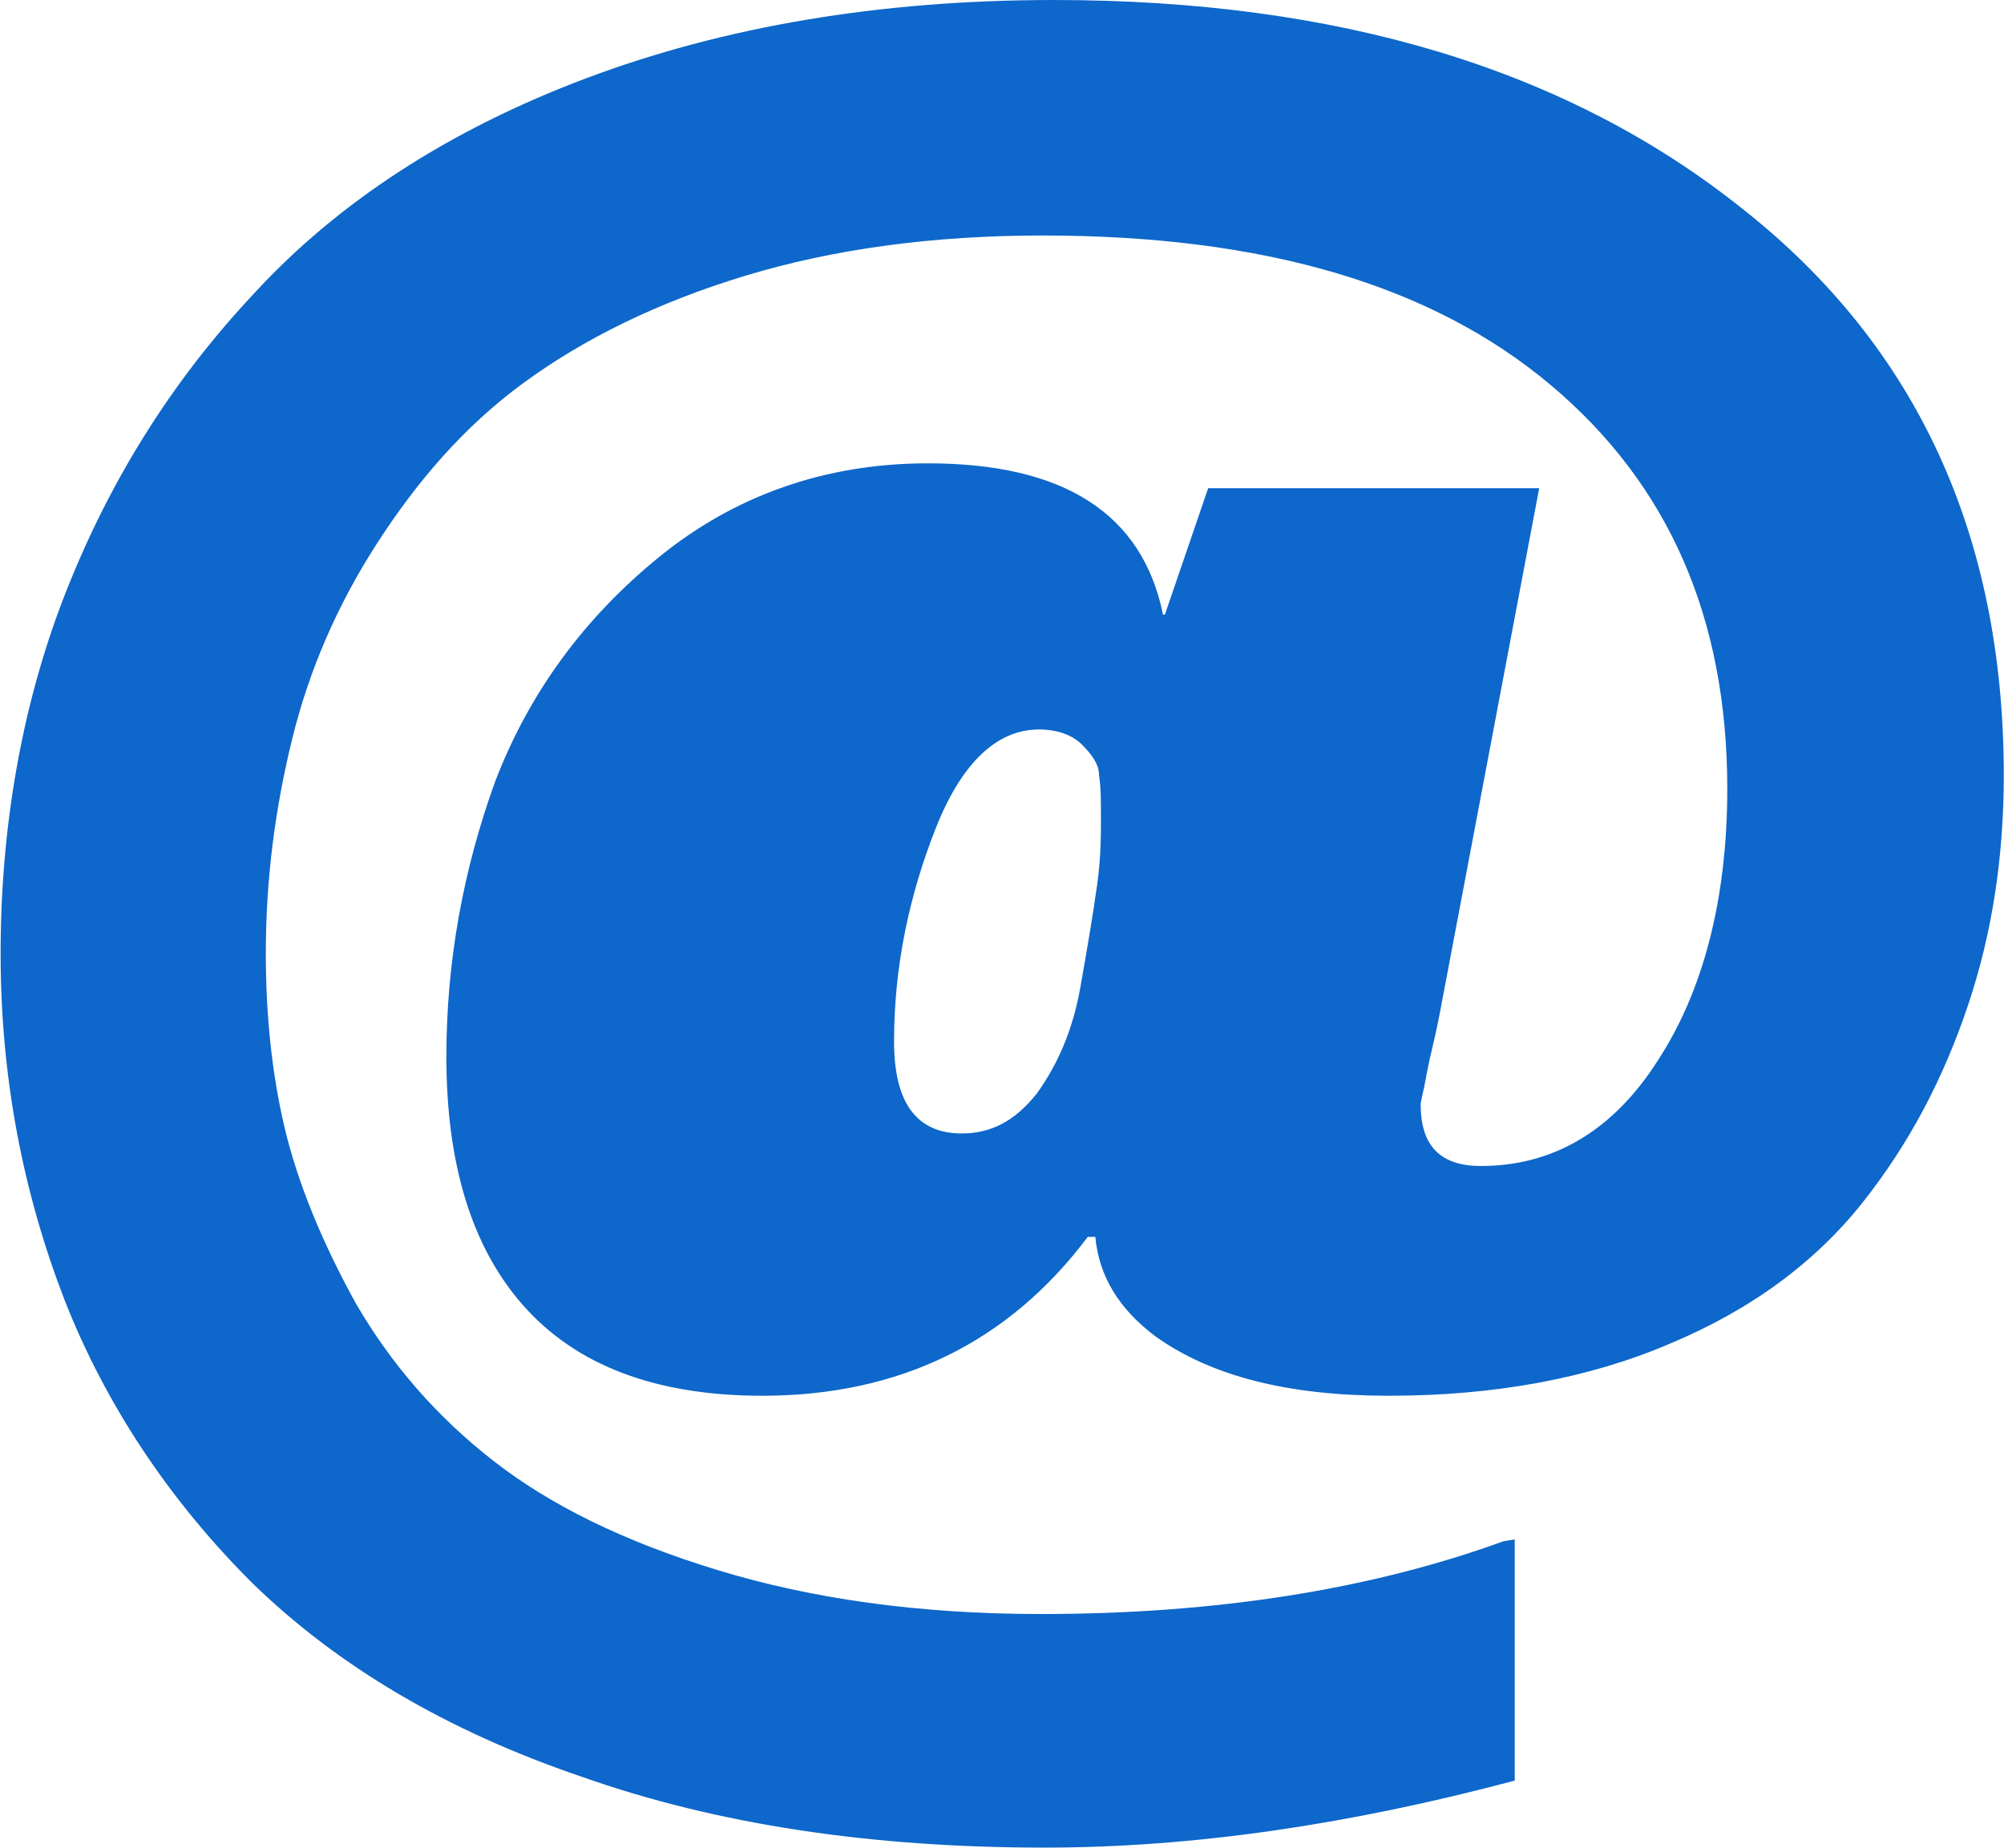 <?xml version="1.0" encoding="UTF-8"?> <svg xmlns="http://www.w3.org/2000/svg" width="2524" height="2328" viewBox="0 0 2524 2328" fill="none"><path d="M1907.79 1939.3V2243.22C1699.32 2298.7 1502.69 2327.64 1315.55 2327.64C1097.6 2327.64 903.345 2298.7 732.779 2238.4C562.214 2180.51 424.814 2098.5 318.21 1994.78C213.976 1891.06 133.431 1770.46 81.313 1637.79C29.196 1502.72 0.769 1357.99 0.769 1201.21C0.769 1044.42 26.827 890.052 81.313 750.152C135.8 610.252 213.976 482.413 320.579 369.046C424.814 255.679 564.583 164.02 737.517 98.895C910.452 33.769 1107.08 0 1327.39 0C1685.1 0 1974.12 86.834 2194.43 262.915C2414.75 436.584 2523.72 675.378 2523.72 976.886C2523.72 1078.19 2509.5 1174.68 2478.71 1266.33C2447.91 1357.99 2405.27 1440 2346.05 1514.78C2286.82 1589.55 2206.28 1649.85 2102.04 1693.27C2000.18 1736.69 1881.73 1758.39 1749.07 1758.39C1623.51 1758.39 1526.38 1734.27 1455.31 1683.62C1410.3 1649.85 1384.25 1608.85 1379.51 1558.19H1370.03C1270.53 1690.86 1133.13 1758.39 960.2 1758.39C825.169 1758.39 725.672 1719.8 659.341 1645.03C593.01 1570.25 562.214 1464.12 562.214 1331.46C562.214 1210.86 583.534 1095.08 623.807 984.122C666.448 873.167 735.148 779.097 829.907 701.911C924.666 624.725 1038.38 583.72 1168.67 583.72C1339.23 583.72 1438.73 646.433 1464.79 774.273H1467.16L1521.65 615.076H1938.58L1813.03 1278.39C1813.03 1278.39 1808.29 1302.51 1803.55 1321.81C1798.81 1341.11 1796.45 1355.58 1794.08 1367.64C1791.71 1379.7 1789.34 1386.94 1789.34 1391.76C1789.34 1444.83 1815.4 1468.95 1865.15 1468.95C1955.17 1468.95 2030.97 1425.53 2087.83 1336.28C2144.68 1249.45 2175.48 1133.67 2175.48 993.771C2175.48 779.097 2102.04 610.252 1952.8 484.825C1803.55 359.398 1592.71 296.684 1313.18 296.684C1175.78 296.684 1050.22 313.568 938.879 347.337C827.538 381.106 735.148 426.935 659.341 482.413C583.534 537.89 524.31 607.84 474.562 685.026C424.814 762.212 389.279 844.223 367.958 931.057C346.638 1017.89 334.793 1107.14 334.793 1201.21C334.793 1275.98 341.9 1350.76 358.482 1420.71C375.065 1490.66 405.862 1565.43 448.503 1642.62C493.514 1719.8 550.369 1784.93 621.438 1840.41C692.507 1895.88 784.896 1941.71 903.345 1977.89C1021.79 2014.07 1156.82 2033.37 1310.81 2033.37C1533.49 2033.37 1727.75 2002.01 1893.57 1941.71L1907.79 1939.3ZM1211.31 1427.94C1246.84 1427.94 1277.64 1413.47 1306.07 1377.29C1332.13 1341.11 1351.08 1297.69 1360.56 1244.63C1370.03 1191.56 1377.14 1148.14 1381.88 1114.37C1386.61 1080.6 1386.61 1051.66 1386.61 1032.36C1386.61 1008.24 1386.61 991.358 1384.24 976.886C1384.24 962.414 1374.77 950.353 1362.92 938.293C1351.08 926.233 1332.13 918.997 1308.44 918.997C1256.32 918.997 1211.31 960.002 1178.15 1044.42C1144.98 1128.85 1126.03 1218.09 1126.03 1312.16C1126.03 1389.35 1154.46 1427.94 1211.31 1427.94Z" fill="#0E67CA"></path></svg> 
